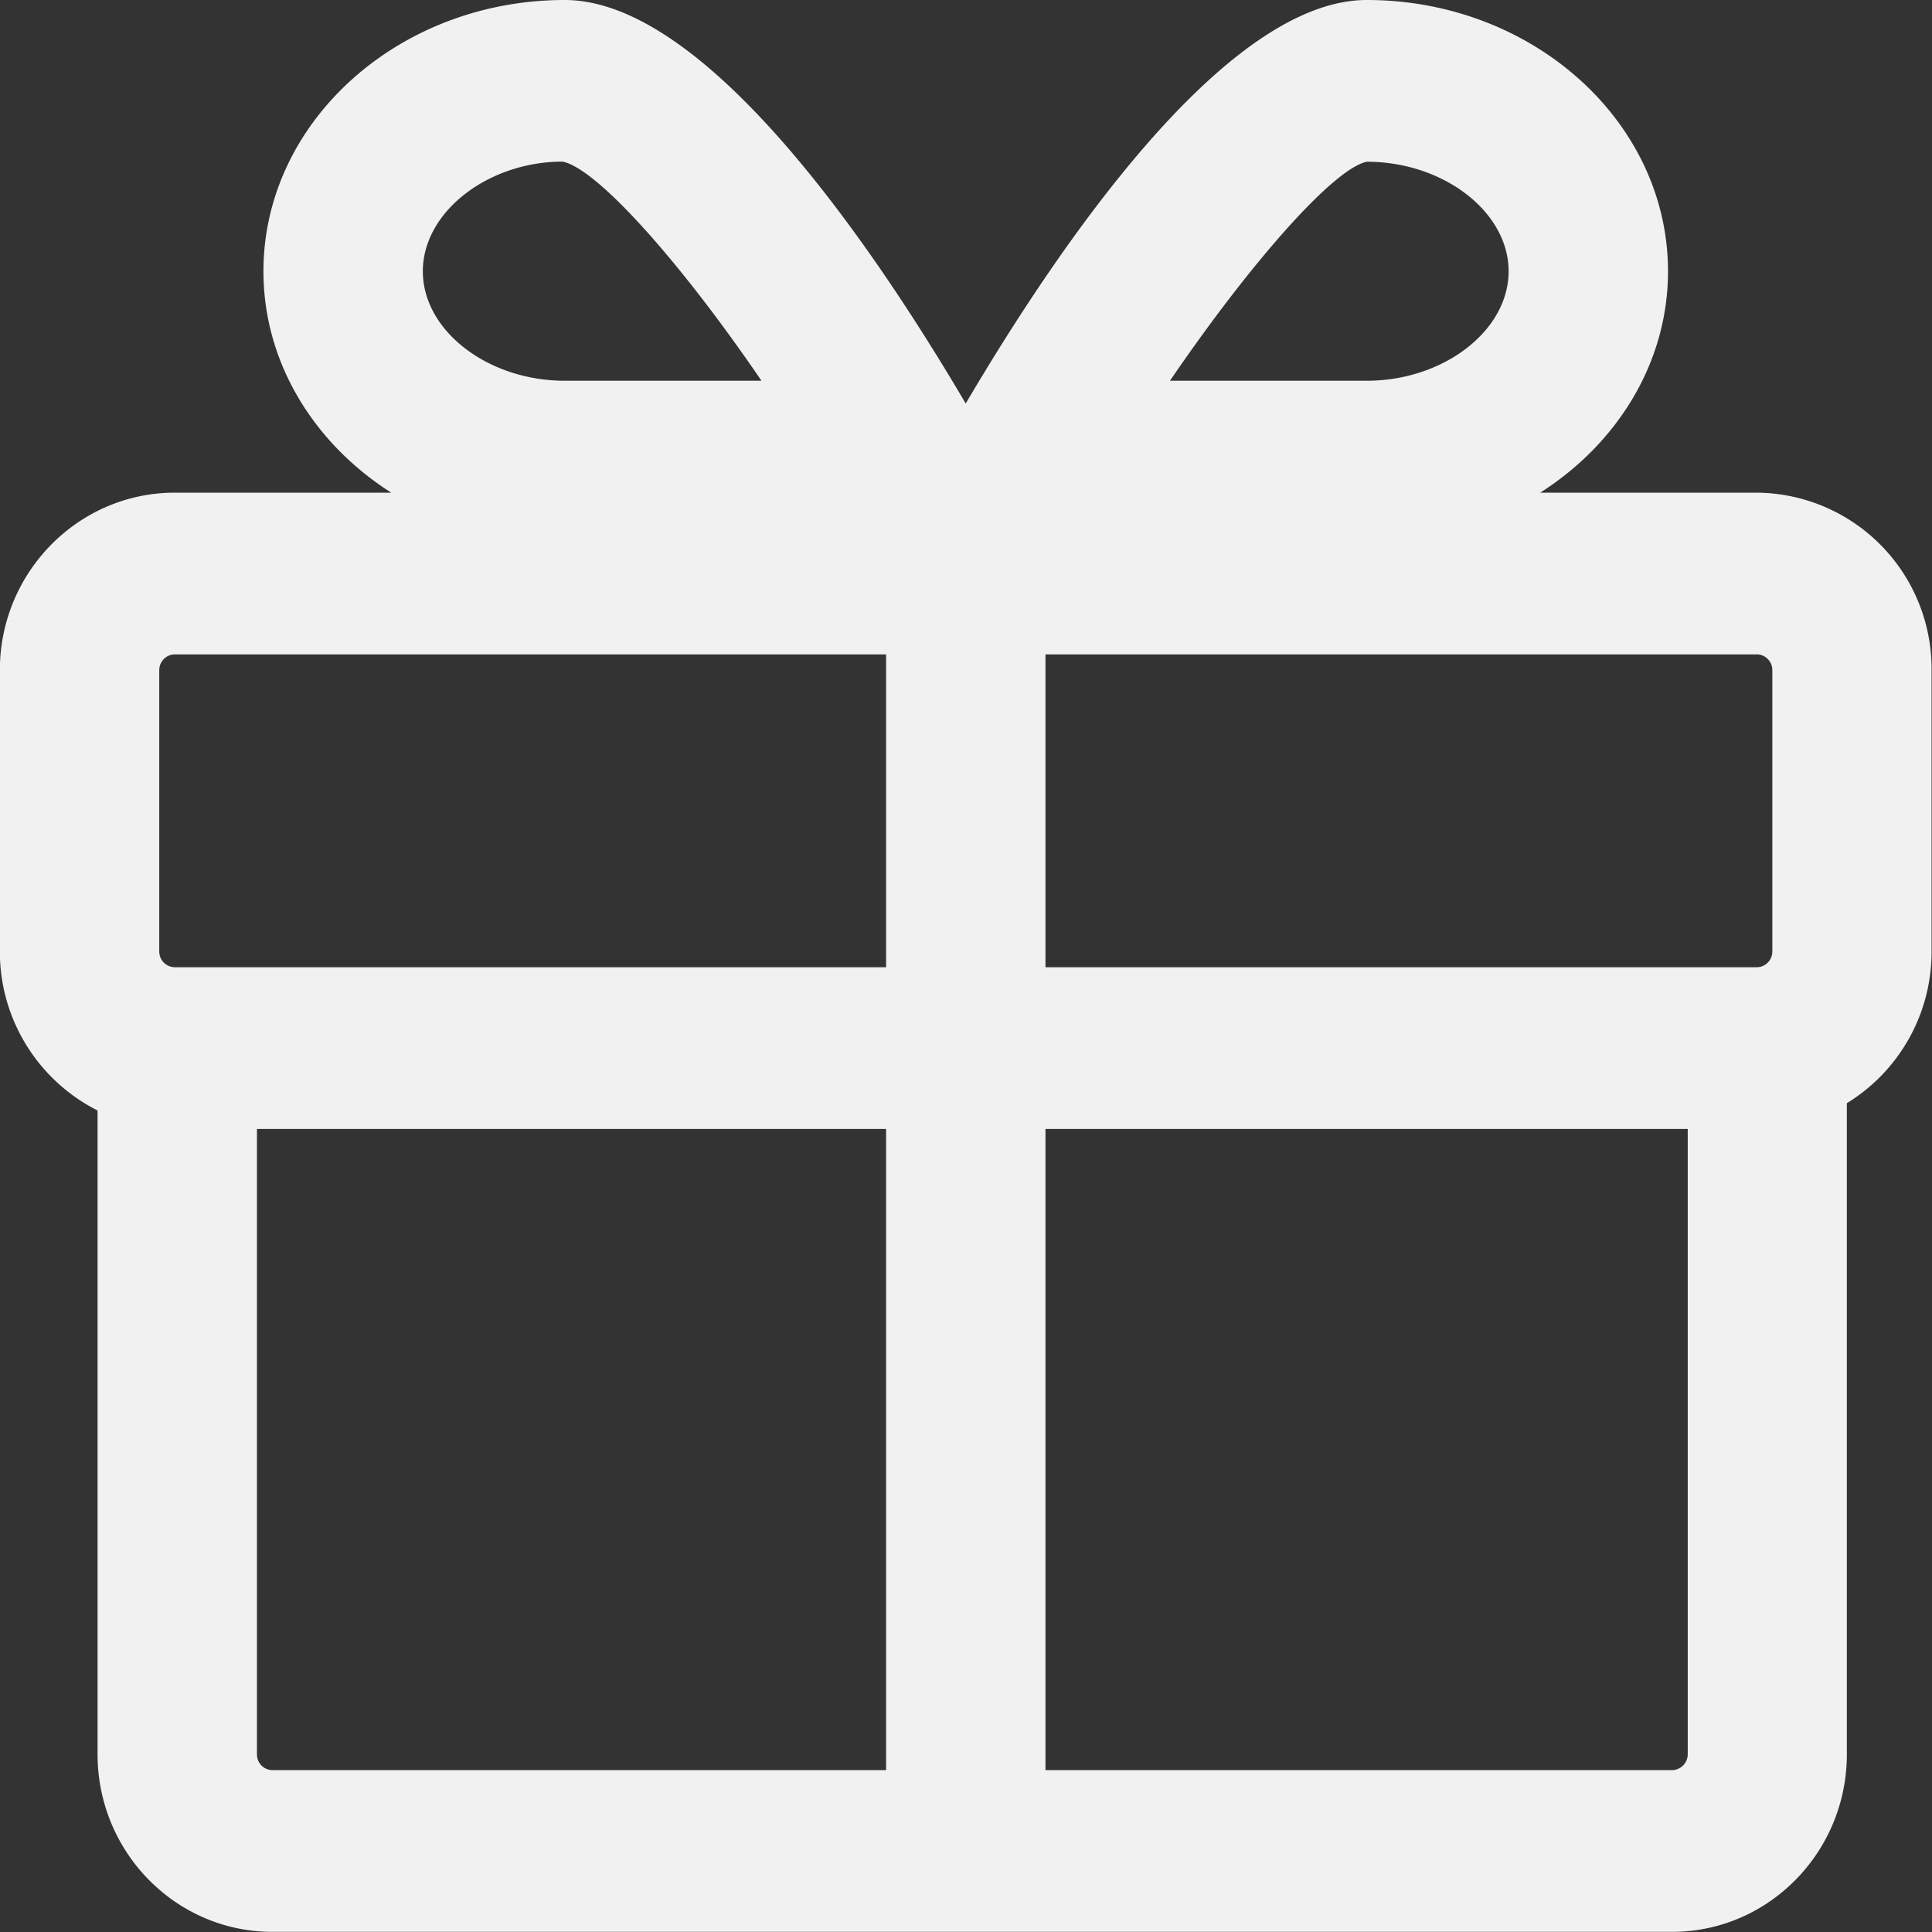 <svg xmlns="http://www.w3.org/2000/svg" width="14" height="14">
    <rect width="100%" height="100%" fill="#333333" stroke="none"/>
    <path fill="#F1F1F1" fill-rule="evenodd" d="M12.73 3.57h-1.569c.559-.356.926-.942.926-1.604C12.087.882 11.107 0 9.904 0c-1.021 0-2.23 1.776-2.906 2.924C6.323 1.777 5.113 0 4.092 0 2.889 0 1.909.882 1.909 1.966c0 .662.367 1.248.926 1.604H1.267c-.699 0-1.268.577-1.268 1.286v2.039c0 .505.289.941.708 1.152v4.665c0 .71.568 1.287 1.267 1.287h10.142c.699 0 1.267-.577 1.267-1.287V7.994c.368-.225.614-.633.614-1.099V4.856A1.277 1.277 0 0 0 12.73 3.57zM1.267 7.009a.114.114 0 0 1-.113-.114V4.856c0-.063.051-.114.113-.114h5.154v2.267H1.267zm6.309-2.267h5.154c.062 0 .113.051.113.114v2.039a.114.114 0 0 1-.113.114H7.576V4.742zm2.328-3.57c.557 0 1.028.364 1.028.794 0 .43-.471.793-1.028.793H8.478c.584-.856 1.184-1.536 1.426-1.587zm-5.827-.001c.253.052.857.732 1.441 1.588H4.092c-.557 0-1.028-.363-1.028-.793 0-.43.471-.794 1.013-.795zM1.862 12.713V8.181h4.559v4.646H1.974a.113.113 0 0 1-.112-.114zm10.254.114h-4.54V8.181h4.654v4.532a.115.115 0 0 1-.114.114z"/>
</svg>
